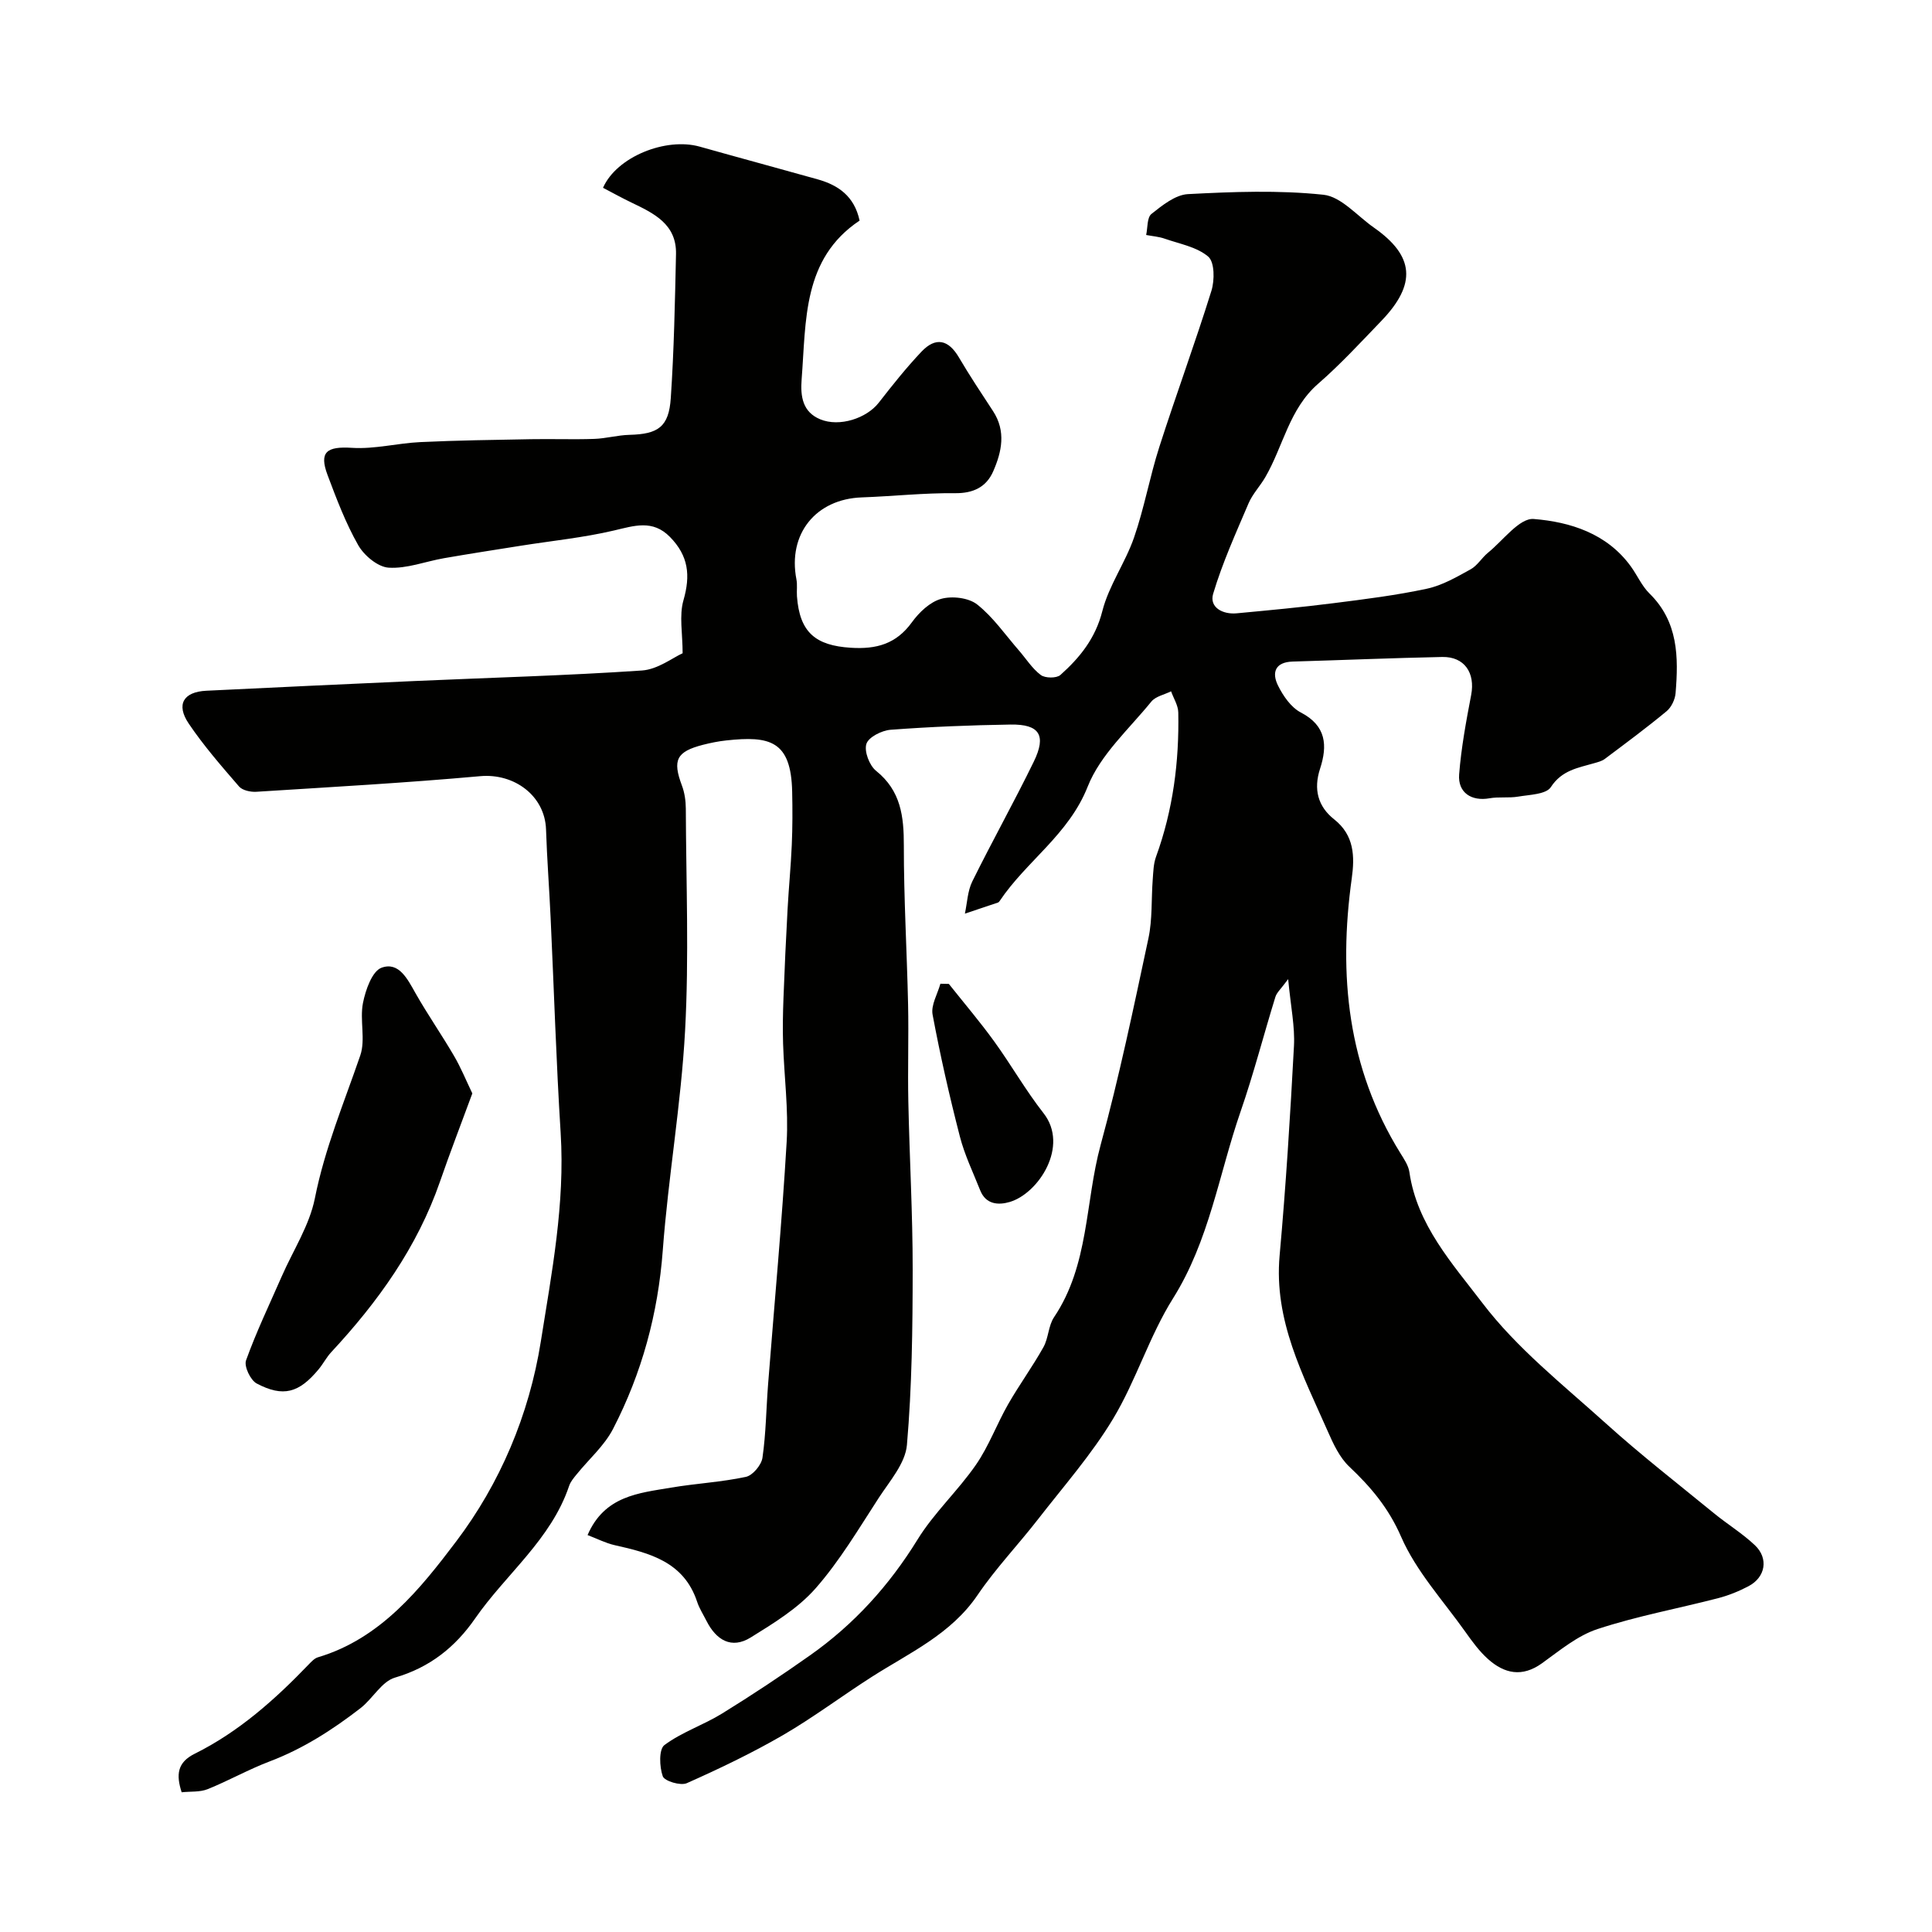 <svg enable-background="new 0 0 400 400" viewBox="0 0 400 400" xmlns="http://www.w3.org/2000/svg"><g fill="#010100"><path d="m266.7 202.72c-1.48 2.01-2.35 2.75-2.64 3.67-2.45 7.91-4.51 15.95-7.22 23.77-4.48 12.94-6.46 26.68-13.98 38.66-4.91 7.82-7.64 17-12.41 24.93-4.44 7.38-10.24 13.97-15.55 20.81-4.1 5.28-8.76 10.16-12.5 15.67-5.52 8.14-14.1 11.96-21.91 16.95-6.18 3.95-12.07 8.39-18.4 12.07-6.41 3.71-13.13 6.93-19.9 9.94-1.29.57-4.61-.43-4.97-1.43-.7-1.96-.83-5.59.34-6.46 3.59-2.68 8.06-4.14 11.92-6.52 6.21-3.83 12.3-7.87 18.26-12.08 9.07-6.4 16.35-14.42 22.22-23.94 3.41-5.54 8.37-10.1 12.09-15.48 2.68-3.87 4.32-8.43 6.67-12.54 2.3-4.02 5.05-7.78 7.31-11.82 1.06-1.89 1.01-4.44 2.2-6.21 7.27-10.81 6.41-23.78 9.64-35.65 3.85-14.11 6.84-28.47 9.9-42.79.84-3.94.58-8.11.89-12.18.12-1.58.15-3.24.68-4.7 3.52-9.67 4.81-19.67 4.61-29.89-.03-1.47-.97-2.91-1.49-4.37-1.39.69-3.2 1.04-4.09 2.13-4.64 5.71-10.57 11.01-13.17 17.59-3.93 9.95-12.7 15.43-18.23 23.69-.09.13-.22.28-.37.33-2.28.77-4.56 1.53-6.83 2.29.48-2.23.55-4.67 1.53-6.66 4.11-8.33 8.66-16.45 12.73-24.8 2.67-5.48 1.19-7.78-4.8-7.69-8.28.13-16.57.46-24.83 1.08-1.83.14-4.57 1.51-5.02 2.92-.5 1.54.62 4.47 2 5.58 5.15 4.13 5.76 9.45 5.75 15.5-.01 10.96.64 21.93.88 32.89.14 6.7-.09 13.41.05 20.1.24 11.6.91 23.2.9 34.8-.01 12.1-.15 24.24-1.19 36.28-.33 3.8-3.55 7.46-5.82 10.94-4.16 6.4-8.09 13.06-13.1 18.76-3.64 4.14-8.65 7.2-13.42 10.16-4 2.48-7.15.53-9.16-3.43-.66-1.32-1.49-2.58-1.94-3.97-2.74-8.26-9.79-10.08-17.07-11.71-1.83-.41-3.56-1.31-5.61-2.09 3.52-8.15 10.62-8.69 17.27-9.82 5.15-.87 10.42-1.14 15.51-2.23 1.41-.3 3.21-2.45 3.43-3.96.73-5.04.77-10.18 1.17-15.28 1.3-16.71 2.86-33.4 3.84-50.12.39-6.73-.52-13.53-.74-20.3-.1-3.15-.04-6.32.08-9.47.23-6.14.51-12.28.85-18.41.24-4.44.68-8.87.87-13.31.16-3.66.16-7.33.08-10.99-.22-10.6-4.63-11.61-13.65-10.63-1.61.17-3.23.5-4.8.9-5.53 1.42-6.35 3.17-4.38 8.43.56 1.48.8 3.17.81 4.76.06 15.33.68 30.7-.15 45.98-.82 15.21-3.49 30.31-4.62 45.51-.98 13.11-4.33 25.41-10.3 36.97-1.8 3.48-4.99 6.25-7.51 9.37-.61.75-1.29 1.54-1.58 2.42-3.73 11.11-13.08 18.24-19.47 27.46-4.11 5.92-9.37 10.13-16.58 12.23-2.76.8-4.62 4.38-7.16 6.34-5.78 4.47-11.89 8.4-18.81 11.02-4.37 1.66-8.48 3.99-12.83 5.74-1.59.64-3.52.44-5.37.64-1.18-3.64-.91-6.19 2.71-7.98 9.11-4.53 16.6-11.2 23.59-18.48.56-.58 1.2-1.28 1.93-1.49 12.99-3.86 21.23-14.23 28.62-24 9.03-11.94 15.09-26.13 17.51-41.37 2.27-14.3 5.02-28.52 4.11-43.15-.93-14.84-1.38-29.71-2.08-44.57-.28-6.1-.75-12.2-.95-18.3-.23-6.97-6.57-11.67-13.64-11.03-15.42 1.39-30.9 2.25-46.36 3.23-1.18.07-2.86-.29-3.56-1.1-3.64-4.21-7.33-8.44-10.43-13.04-2.66-3.96-1.06-6.55 3.65-6.78 14.37-.7 28.73-1.37 43.1-2.01 15.7-.7 31.42-1.12 47.09-2.18 3.28-.22 6.41-2.67 8.43-3.57 0-4.13-.74-7.78.17-10.96 1.49-5.18 1.05-9.2-2.79-13.12-3.58-3.65-7.39-2.32-11.62-1.33-6.32 1.48-12.84 2.13-19.27 3.15-5.3.84-10.61 1.66-15.9 2.58-3.84.67-7.69 2.2-11.45 1.96-2.24-.14-5.08-2.51-6.3-4.65-2.6-4.57-4.49-9.57-6.35-14.52-1.81-4.82-.16-5.97 5.06-5.64 4.68.3 9.43-.97 14.17-1.19 7.63-.36 15.27-.46 22.91-.6 4.35-.08 8.71.09 13.06-.06 2.44-.08 4.86-.78 7.3-.84 5.95-.15 8.16-1.63 8.56-7.63.67-9.91.86-19.85 1.08-29.79.14-6.23-4.62-8.46-9.26-10.69-1.99-.96-3.93-2.03-5.85-3.04 2.82-6.43 13.02-10.49 20.02-8.52 8.12 2.29 16.26 4.48 24.38 6.76 4.29 1.2 7.63 3.48 8.72 8.55-11.84 7.91-11.05 20.68-12 32.86-.28 3.57.21 6.77 3.84 8.28 4 1.66 9.62-.21 12.13-3.44 2.82-3.62 5.69-7.23 8.84-10.56 2.96-3.12 5.59-2.48 7.74 1.17 2.23 3.79 4.67 7.46 7.08 11.14 2.72 4.16 1.81 8.42.03 12.47-1.41 3.22-4.08 4.56-7.9 4.52-6.43-.07-12.85.64-19.29.87-9.55.33-15.37 7.59-13.55 16.97.22 1.13.03 2.33.11 3.49.55 7.48 3.83 10.21 11.14 10.67 5.32.34 9.4-.78 12.65-5.26 1.49-2.06 3.73-4.21 6.05-4.86 2.26-.64 5.69-.24 7.46 1.15 3.31 2.61 5.81 6.26 8.62 9.49 1.51 1.73 2.77 3.78 4.56 5.12.9.68 3.27.7 4.06 0 4.03-3.6 7.26-7.58 8.69-13.24 1.34-5.28 4.76-10.01 6.56-15.22 2.12-6.11 3.25-12.57 5.23-18.74 3.47-10.82 7.41-21.49 10.79-32.34.68-2.18.67-5.93-.65-7.07-2.34-2.01-5.91-2.64-9.01-3.72-1.22-.43-2.56-.52-3.85-.77.33-1.5.16-3.62 1.1-4.36 2.24-1.78 4.94-3.96 7.55-4.1 9.34-.49 18.79-.85 28.05.13 3.67.39 6.98 4.37 10.42 6.78 8.41 5.87 8.92 11.69 1.59 19.32-4.27 4.44-8.47 9-13.11 13.04-6 5.22-7.22 12.94-10.93 19.33-1.08 1.86-2.64 3.48-3.47 5.42-2.63 6.17-5.42 12.32-7.33 18.73-.83 2.8 1.96 4.31 4.87 4.04 6.69-.63 13.39-1.25 20.06-2.1 6.48-.82 12.98-1.63 19.35-3 3.16-.68 6.15-2.42 9.03-4.01 1.4-.77 2.31-2.39 3.6-3.44 3.12-2.53 6.51-7.22 9.46-6.98 7.55.61 15.16 2.99 20.1 9.81 1.34 1.84 2.28 4.06 3.87 5.62 5.97 5.85 6.02 13.17 5.4 20.64-.11 1.31-.87 2.91-1.86 3.73-4.15 3.44-8.49 6.65-12.81 9.89-.62.46-1.46.66-2.22.88-3.34.97-6.65 1.44-8.94 4.95-.98 1.5-4.4 1.56-6.76 1.96-1.95.33-4.01 0-5.95.35-3.7.65-6.57-1.15-6.27-4.96.43-5.51 1.45-11 2.49-16.44.87-4.57-1.39-7.95-5.99-7.86-10.33.21-20.65.65-30.97.95-3.66.11-4.35 2.31-3.03 4.97 1.06 2.14 2.69 4.51 4.7 5.56 5.33 2.76 5.56 6.88 4 11.67-1.38 4.23-.45 7.81 2.93 10.47 4.18 3.3 4.26 7.73 3.64 12.19-2.8 20.07-.88 39.25 10.04 56.88.77 1.24 1.69 2.58 1.89 3.96 1.57 10.94 8.95 19 15.09 27.07 7.14 9.4 16.74 16.98 25.61 24.98 7.18 6.48 14.84 12.43 22.33 18.56 2.78 2.28 5.9 4.18 8.5 6.64 2.88 2.73 2.2 6.62-1.29 8.47-2 1.06-4.15 1.93-6.34 2.5-8.31 2.15-16.81 3.71-24.95 6.39-4.17 1.37-7.85 4.46-11.51 7.09-4.1 2.94-7.76 2.15-11.14-.86-1.82-1.62-3.3-3.66-4.72-5.66-4.59-6.47-10.18-12.53-13.29-19.67-2.6-5.96-6.23-10.27-10.72-14.51-2.03-1.91-3.34-4.76-4.5-7.4-5.11-11.6-11.15-22.88-9.94-36.32 1.3-14.43 2.2-28.9 2.97-43.37.22-4.02-.66-8.13-1.2-13.86z"/><path d="m97.79 226.38c-2.36 6.41-4.64 12.3-6.7 18.27-4.7 13.57-12.85 24.91-22.52 35.31-.99 1.07-1.67 2.42-2.61 3.55-4.05 4.88-7.32 5.82-12.81 2.93-1.29-.68-2.66-3.56-2.21-4.79 2.13-5.92 4.87-11.63 7.4-17.41 2.35-5.37 5.73-10.53 6.85-16.14 2.04-10.29 6.04-19.79 9.4-29.58 1.13-3.29-.14-7.34.56-10.87.53-2.68 1.9-6.6 3.86-7.3 3.6-1.29 5.38 2.39 7.05 5.34 2.49 4.38 5.37 8.52 7.91 12.87 1.45 2.46 2.53 5.14 3.82 7.82z"/><path d="m196.45 203.71c3.13 3.94 6.4 7.78 9.35 11.85 3.54 4.88 6.53 10.17 10.25 14.91 5.36 6.83-1.04 16.61-6.98 18.38-2.36.7-4.96.54-6.13-2.4-1.47-3.71-3.24-7.35-4.22-11.19-2.15-8.34-4.06-16.75-5.64-25.21-.36-1.96 1.03-4.25 1.62-6.38.59.01 1.17.02 1.75.04z"/></g></svg>